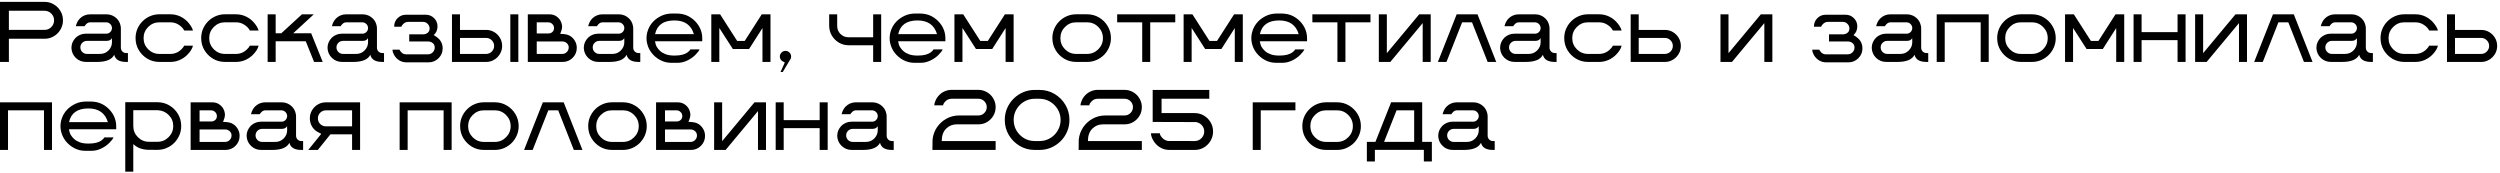 <?xml version="1.0" encoding="UTF-8"?> <svg xmlns="http://www.w3.org/2000/svg" width="767" height="53" viewBox="0 0 767 53" fill="none"><path d="M2.727 19H0V0.574H13.66C14.705 0.574 15.652 0.829 16.502 1.339C17.36 1.849 18.043 2.532 18.553 3.39C19.063 4.248 19.318 5.196 19.318 6.232C19.318 7.014 19.169 7.748 18.872 8.437C18.583 9.116 18.179 9.715 17.661 10.233C17.143 10.751 16.54 11.159 15.852 11.457C15.172 11.745 14.441 11.89 13.66 11.89H2.727V19ZM13.66 9.163C14.475 9.163 15.168 8.878 15.737 8.309C16.306 7.731 16.591 7.039 16.591 6.232C16.591 5.425 16.306 4.737 15.737 4.168C15.168 3.59 14.475 3.301 13.66 3.301H2.727V9.163H13.66ZM39.247 19H38.686C36.613 19 35.399 18.269 35.042 16.808C34.32 18.261 32.587 18.991 29.843 19H26.364C25.175 19 24.151 18.596 23.293 17.79C22.435 16.974 21.977 15.963 21.917 14.757V14.655C21.917 13.517 22.342 12.497 23.191 11.597C23.59 11.206 24.053 10.9 24.58 10.679C25.107 10.45 25.668 10.335 26.262 10.335H32.608C33.084 10.335 33.487 10.174 33.819 9.851C34.15 9.52 34.328 9.12 34.354 8.653C34.354 8.143 34.175 7.714 33.819 7.366C33.462 7.018 33.037 6.844 32.544 6.844H27.728C27.243 6.844 26.827 7.018 26.479 7.366C26.139 7.706 25.969 7.931 25.969 8.041H23.255C23.51 7.039 23.93 6.249 24.517 5.671C24.907 5.272 25.366 4.962 25.893 4.741C26.428 4.512 26.993 4.397 27.587 4.397H32.748C33.343 4.397 33.899 4.512 34.417 4.741C34.944 4.962 35.407 5.272 35.806 5.671C36.392 6.249 36.779 6.954 36.966 7.787C37.042 8.084 37.081 8.398 37.081 8.73V14.642C37.081 15.092 37.238 15.479 37.552 15.802C37.866 16.116 38.249 16.273 38.699 16.273H39.247V19ZM30.722 16.541C31.724 16.541 32.578 16.188 33.283 15.483C33.997 14.77 34.354 13.912 34.354 12.909L34.328 11.699C34.031 12.251 33.504 12.531 32.748 12.54H26.657C26.114 12.54 25.642 12.735 25.243 13.126C24.852 13.508 24.657 13.979 24.657 14.54C24.657 15.092 24.852 15.564 25.243 15.955C25.642 16.345 26.114 16.541 26.657 16.541H30.722ZM52.244 19H48.893C47.551 19 46.327 18.673 45.223 18.019C44.119 17.356 43.235 16.473 42.573 15.368C41.919 14.264 41.591 13.041 41.591 11.699C41.591 10.688 41.778 9.74 42.152 8.857C42.534 7.974 43.061 7.196 43.732 6.525C44.395 5.863 45.168 5.34 46.051 4.958C46.935 4.576 47.882 4.384 48.893 4.384H52.244C53.408 4.384 54.478 4.631 55.455 5.123C56.441 5.616 57.273 6.287 57.953 7.137C58.632 7.986 59.049 8.73 59.202 9.367H56.513C56.215 8.73 55.676 8.152 54.895 7.634C54.113 7.107 53.23 6.844 52.244 6.844H48.893C47.559 6.844 46.416 7.319 45.465 8.271C44.522 9.214 44.051 10.356 44.051 11.699C44.051 13.032 44.522 14.175 45.465 15.126C46.416 16.069 47.559 16.541 48.893 16.541H52.244C53.586 16.541 54.729 16.065 55.672 15.114C56.088 14.706 56.368 14.341 56.513 14.018H59.202C58.981 14.944 58.386 15.891 57.417 16.859C56.746 17.522 55.969 18.044 55.086 18.427C54.202 18.809 53.255 19 52.244 19ZM72.377 19H69.026C67.684 19 66.46 18.673 65.356 18.019C64.252 17.356 63.368 16.473 62.706 15.368C62.051 14.264 61.724 13.041 61.724 11.699C61.724 10.688 61.911 9.74 62.285 8.857C62.667 7.974 63.194 7.196 63.865 6.525C64.528 5.863 65.301 5.34 66.184 4.958C67.068 4.576 68.015 4.384 69.026 4.384H72.377C73.541 4.384 74.611 4.631 75.588 5.123C76.574 5.616 77.406 6.287 78.086 7.137C78.765 7.986 79.182 8.73 79.335 9.367H76.646C76.349 8.73 75.809 8.152 75.028 7.634C74.246 7.107 73.363 6.844 72.377 6.844H69.026C67.692 6.844 66.55 7.319 65.598 8.271C64.655 9.214 64.184 10.356 64.184 11.699C64.184 13.032 64.655 14.175 65.598 15.126C66.55 16.069 67.692 16.541 69.026 16.541H72.377C73.719 16.541 74.862 16.065 75.805 15.114C76.221 14.706 76.501 14.341 76.646 14.018H79.335C79.114 14.944 78.519 15.891 77.551 16.859C76.879 17.522 76.102 18.044 75.219 18.427C74.335 18.809 73.388 19 72.377 19ZM99.009 19H96.359L93.81 12.667H84.572V19H82.112V4.397H84.572V10.208H86.305L92.638 4.397H96.269L89.949 10.208H95.466L99.009 19ZM117.817 19H117.256C115.183 19 113.969 18.269 113.612 16.808C112.89 18.261 111.157 18.991 108.413 19H104.934C103.745 19 102.721 18.596 101.863 17.79C101.005 16.974 100.547 15.963 100.487 14.757V14.655C100.487 13.517 100.912 12.497 101.761 11.597C102.161 11.206 102.624 10.9 103.15 10.679C103.677 10.45 104.238 10.335 104.832 10.335H111.178C111.654 10.335 112.057 10.174 112.389 9.851C112.72 9.52 112.898 9.12 112.924 8.653C112.924 8.143 112.745 7.714 112.389 7.366C112.032 7.018 111.607 6.844 111.114 6.844H106.298C105.813 6.844 105.397 7.018 105.049 7.366C104.709 7.706 104.539 7.931 104.539 8.041H101.825C102.08 7.039 102.5 6.249 103.087 5.671C103.477 5.272 103.936 4.962 104.463 4.741C104.998 4.512 105.563 4.397 106.157 4.397H111.318C111.913 4.397 112.469 4.512 112.987 4.741C113.514 4.962 113.977 5.272 114.376 5.671C114.962 6.249 115.349 6.954 115.536 7.787C115.612 8.084 115.651 8.398 115.651 8.73V14.642C115.651 15.092 115.808 15.479 116.122 15.802C116.436 16.116 116.819 16.273 117.269 16.273H117.817V19ZM109.292 16.541C110.295 16.541 111.148 16.188 111.853 15.483C112.567 14.77 112.924 13.912 112.924 12.909L112.898 11.699C112.601 12.251 112.074 12.531 111.318 12.54H105.227C104.684 12.54 104.212 12.735 103.813 13.126C103.422 13.508 103.227 13.979 103.227 14.54C103.227 15.092 103.422 15.564 103.813 15.955C104.212 16.345 104.684 16.541 105.227 16.541H109.292ZM131.515 19.127H124.71C123.92 19.127 123.198 18.936 122.544 18.554C121.899 18.163 121.38 17.645 120.99 16.999C120.607 16.345 120.416 15.759 120.416 15.241H122.608C122.608 15.419 122.799 15.704 123.181 16.095C123.572 16.477 124.039 16.668 124.583 16.668H131.273C131.859 16.668 132.356 16.464 132.764 16.056C133.171 15.64 133.375 15.143 133.375 14.566C133.375 13.979 133.167 13.525 132.751 13.202C132.343 12.879 131.85 12.718 131.273 12.718H125.551V10.539H129.769C130.338 10.539 130.818 10.382 131.209 10.068C131.608 9.753 131.808 9.316 131.808 8.755C131.808 8.194 131.608 7.714 131.209 7.315C130.818 6.916 130.338 6.716 129.769 6.716H125.169C124.863 6.716 124.579 6.784 124.315 6.92C124.061 7.056 123.848 7.209 123.678 7.379C123.313 7.829 123.13 8.105 123.13 8.207H120.939V8.08C120.939 7.094 121.287 6.258 121.984 5.569C122.68 4.873 123.521 4.525 124.507 4.525H130.661C131.647 4.525 132.488 4.873 133.184 5.569C133.881 6.258 134.229 7.094 134.229 8.08C134.229 9.167 133.843 10.063 133.07 10.768C134.106 11.363 134.819 11.987 135.21 12.642C135.61 13.296 135.809 14.026 135.809 14.833C135.809 16.014 135.389 17.025 134.548 17.866C134.157 18.257 133.702 18.567 133.184 18.796C132.666 19.017 132.11 19.127 131.515 19.127ZM159.026 19H156.567V4.397H159.026V19ZM149.151 19H138.663V4.397H141.123V9.176H149.151C150.051 9.176 150.871 9.396 151.61 9.838C152.357 10.28 152.952 10.875 153.394 11.622C153.835 12.361 154.056 13.181 154.056 14.081C154.056 14.761 153.929 15.398 153.674 15.993C153.419 16.587 153.067 17.11 152.616 17.56C152.166 18.01 151.644 18.363 151.049 18.618C150.463 18.873 149.83 19 149.151 19ZM149.151 16.541C149.822 16.541 150.395 16.303 150.871 15.827C151.355 15.343 151.597 14.761 151.597 14.081C151.597 13.41 151.355 12.837 150.871 12.361C150.395 11.877 149.822 11.635 149.151 11.635H141.123V16.541H149.151ZM172.66 19H161.931V4.397H168.608C169.585 4.397 170.426 4.711 171.131 5.34C171.845 5.969 172.274 6.767 172.418 7.736C172.444 7.897 172.456 8.063 172.456 8.233C172.456 8.734 172.265 9.456 171.883 10.399C173.208 10.399 174.194 10.594 174.839 10.985C175.485 11.367 175.999 11.886 176.381 12.54C176.763 13.185 176.955 13.907 176.955 14.706C176.955 15.887 176.534 16.898 175.693 17.738C175.302 18.129 174.848 18.439 174.33 18.669C173.811 18.89 173.255 19 172.66 19ZM168.213 10.271C168.706 10.271 169.122 10.123 169.462 9.825C169.81 9.52 169.984 9.12 169.984 8.628C169.984 8.135 169.81 7.719 169.462 7.379C169.122 7.031 168.706 6.856 168.213 6.856H164.671V10.271H168.213ZM172.507 16.541C173.051 16.541 173.514 16.35 173.896 15.967C174.287 15.576 174.483 15.109 174.483 14.566C174.483 14.022 174.287 13.58 173.896 13.24C173.514 12.892 173.051 12.718 172.507 12.718H164.671V16.541H172.507ZM196.438 19H195.877C193.804 19 192.59 18.269 192.233 16.808C191.511 18.261 189.778 18.991 187.034 19H183.555C182.366 19 181.342 18.596 180.484 17.79C179.626 16.974 179.168 15.963 179.108 14.757V14.655C179.108 13.517 179.533 12.497 180.382 11.597C180.782 11.206 181.245 10.9 181.771 10.679C182.298 10.45 182.859 10.335 183.453 10.335H189.799C190.275 10.335 190.678 10.174 191.01 9.851C191.341 9.52 191.519 9.12 191.545 8.653C191.545 8.143 191.366 7.714 191.01 7.366C190.653 7.018 190.228 6.844 189.735 6.844H184.919C184.434 6.844 184.018 7.018 183.67 7.366C183.33 7.706 183.16 7.931 183.16 8.041H180.446C180.701 7.039 181.121 6.249 181.708 5.671C182.098 5.272 182.557 4.962 183.084 4.741C183.619 4.512 184.184 4.397 184.778 4.397H189.939C190.534 4.397 191.09 4.512 191.608 4.741C192.135 4.962 192.598 5.272 192.997 5.671C193.583 6.249 193.97 6.954 194.157 7.787C194.233 8.084 194.272 8.398 194.272 8.73V14.642C194.272 15.092 194.429 15.479 194.743 15.802C195.057 16.116 195.44 16.273 195.89 16.273H196.438V19ZM187.913 16.541C188.915 16.541 189.769 16.188 190.474 15.483C191.188 14.77 191.545 13.912 191.545 12.909L191.519 11.699C191.222 12.251 190.695 12.531 189.939 12.54H183.848C183.305 12.54 182.833 12.735 182.434 13.126C182.043 13.508 181.848 13.979 181.848 14.54C181.848 15.092 182.043 15.564 182.434 15.955C182.833 16.345 183.305 16.541 183.848 16.541H187.913ZM207.881 19.268H205.918C204.737 19.268 203.62 18.991 202.567 18.439C201.514 17.879 200.626 17.135 199.904 16.209C199.19 15.275 198.719 14.243 198.489 13.113C198.396 12.654 198.349 12.183 198.349 11.699C198.349 11.138 198.413 10.59 198.54 10.055C198.872 8.679 199.521 7.506 200.49 6.538C201.169 5.858 201.993 5.289 202.962 4.83C203.93 4.372 205.086 4.142 206.428 4.142H207.371C208.866 4.142 210.127 4.41 211.155 4.945C212.183 5.48 213.058 6.194 213.78 7.086C214.502 7.969 214.995 8.959 215.258 10.055C215.386 10.59 215.45 11.138 215.45 11.699V12.667H200.949C201.068 13.398 201.259 13.984 201.522 14.425C201.785 14.859 202.134 15.275 202.567 15.674C203 16.065 203.569 16.392 204.274 16.655C204.988 16.919 205.871 17.05 206.925 17.05C207.893 17.05 208.713 16.961 209.384 16.783C210.064 16.596 210.616 16.333 211.041 15.993C211.474 15.653 211.729 15.377 211.805 15.165H214.621C214.443 15.598 214.01 16.163 213.322 16.859C212.633 17.547 211.805 18.121 210.837 18.579C209.868 19.038 208.883 19.268 207.881 19.268ZM212.888 10.475C212.056 7.672 210.059 6.27 206.899 6.27C203.561 6.27 201.586 7.672 200.974 10.475H212.888ZM236.385 19H233.926V8.602L229.823 15.024H224.828L220.687 8.577V19H218.227V4.397H220.929L226.166 12.565H228.472L233.709 4.397H236.385V19ZM240.144 22.096H239.469L240.782 19.166C240.178 18.902 239.771 18.626 239.558 18.337C239.354 18.049 239.252 17.717 239.252 17.343C239.252 16.868 239.422 16.46 239.762 16.12C240.102 15.78 240.51 15.611 240.985 15.611C241.461 15.611 241.869 15.78 242.209 16.12C242.549 16.46 242.718 16.868 242.718 17.343C242.718 17.768 242.578 18.146 242.298 18.478L240.144 22.096ZM270.344 19H267.885V13.89H260.418C259.305 13.89 258.294 13.623 257.385 13.088C256.476 12.544 255.75 11.818 255.206 10.909C254.662 9.991 254.391 8.976 254.391 7.863V4.397H256.85V7.991C256.85 8.942 257.185 9.753 257.856 10.424C258.536 11.095 259.352 11.431 260.303 11.431H267.885V4.397H270.344V19ZM282.475 19.268H280.513C279.332 19.268 278.215 18.991 277.161 18.439C276.108 17.879 275.22 17.135 274.498 16.209C273.785 15.275 273.313 14.243 273.084 13.113C272.99 12.654 272.944 12.183 272.944 11.699C272.944 11.138 273.007 10.59 273.135 10.055C273.466 8.679 274.116 7.506 275.084 6.538C275.764 5.858 276.588 5.289 277.556 4.83C278.525 4.372 279.68 4.142 281.022 4.142H281.965C283.46 4.142 284.722 4.41 285.75 4.945C286.778 5.48 287.653 6.194 288.375 7.086C289.097 7.969 289.589 8.959 289.853 10.055C289.98 10.59 290.044 11.138 290.044 11.699V12.667H275.543C275.662 13.398 275.853 13.984 276.116 14.425C276.38 14.859 276.728 15.275 277.161 15.674C277.595 16.065 278.164 16.392 278.869 16.655C279.582 16.919 280.466 17.05 281.519 17.05C282.488 17.05 283.307 16.961 283.978 16.783C284.658 16.596 285.21 16.333 285.635 15.993C286.068 15.653 286.323 15.377 286.4 15.165H289.216C289.037 15.598 288.604 16.163 287.916 16.859C287.228 17.547 286.4 18.121 285.431 18.579C284.463 19.038 283.477 19.268 282.475 19.268ZM287.483 10.475C286.65 7.672 284.654 6.27 281.494 6.27C278.155 6.27 276.18 7.672 275.568 10.475H287.483ZM310.98 19H308.52V8.602L304.417 15.024H299.422L295.281 8.577V19H292.822V4.397H295.523L300.76 12.565H303.067L308.304 4.397H310.98V19ZM333.521 19H330.17C328.828 19 327.604 18.673 326.5 18.019C325.396 17.356 324.512 16.473 323.85 15.368C323.196 14.264 322.869 13.041 322.869 11.699C322.869 10.688 323.055 9.74 323.429 8.857C323.811 7.974 324.338 7.196 325.009 6.525C325.672 5.863 326.445 5.34 327.328 4.958C328.212 4.576 329.159 4.384 330.17 4.384H333.521C334.872 4.384 336.099 4.716 337.204 5.378C338.308 6.032 339.187 6.912 339.841 8.016C340.504 9.12 340.835 10.348 340.835 11.699C340.835 12.701 340.644 13.644 340.262 14.527C339.88 15.411 339.357 16.188 338.695 16.859C338.024 17.522 337.246 18.044 336.363 18.427C335.479 18.809 334.532 19 333.521 19ZM333.521 16.541C334.863 16.541 336.006 16.069 336.949 15.126C337.9 14.175 338.376 13.032 338.376 11.699C338.376 10.356 337.9 9.214 336.949 8.271C336.006 7.319 334.863 6.844 333.521 6.844H330.17C328.836 6.844 327.694 7.319 326.742 8.271C325.799 9.214 325.328 10.356 325.328 11.699C325.328 13.032 325.799 14.175 326.742 15.126C327.694 16.069 328.836 16.541 330.17 16.541H333.521ZM352.89 19H350.43V6.856H342.747V4.397H360.573V6.856H352.89V19ZM381.293 19H378.833V8.602L374.73 15.024H369.735L365.594 8.577V19H363.135V4.397H365.836L371.073 12.565H373.38L378.617 4.397H381.293V19ZM393.436 19.268H391.474C390.293 19.268 389.176 18.991 388.123 18.439C387.069 17.879 386.182 17.135 385.459 16.209C384.746 15.275 384.274 14.243 384.045 13.113C383.952 12.654 383.905 12.183 383.905 11.699C383.905 11.138 383.969 10.59 384.096 10.055C384.427 8.679 385.077 7.506 386.046 6.538C386.725 5.858 387.549 5.289 388.518 4.83C389.486 4.372 390.641 4.142 391.984 4.142H392.927C394.422 4.142 395.683 4.41 396.711 4.945C397.739 5.48 398.614 6.194 399.336 7.086C400.058 7.969 400.551 8.959 400.814 10.055C400.942 10.59 401.005 11.138 401.005 11.699V12.667H386.504C386.623 13.398 386.814 13.984 387.078 14.425C387.341 14.859 387.689 15.275 388.123 15.674C388.556 16.065 389.125 16.392 389.83 16.655C390.544 16.919 391.427 17.05 392.481 17.05C393.449 17.05 394.269 16.961 394.94 16.783C395.619 16.596 396.172 16.333 396.596 15.993C397.03 15.653 397.284 15.377 397.361 15.165H400.177C399.999 15.598 399.565 16.163 398.877 16.859C398.189 17.547 397.361 18.121 396.392 18.579C395.424 19.038 394.439 19.268 393.436 19.268ZM398.444 10.475C397.612 7.672 395.615 6.27 392.455 6.27C389.117 6.27 387.141 7.672 386.53 10.475H398.444ZM412.779 19H410.32V6.856H402.636V4.397H420.463V6.856H412.779V19ZM438.94 19H436.48V7.086L426.554 19H423.024V4.397H425.484V16.311L435.41 4.397H438.94V19ZM459.047 19H456.409L451.618 6.856H448.573L443.782 19H441.144L446.904 4.397H453.3L459.047 19ZM477.562 19H477.001C474.929 19 473.714 18.269 473.357 16.808C472.635 18.261 470.902 18.991 468.158 19H464.679C463.49 19 462.466 18.596 461.608 17.79C460.75 16.974 460.292 15.963 460.232 14.757V14.655C460.232 13.517 460.657 12.497 461.506 11.597C461.906 11.206 462.369 10.9 462.895 10.679C463.422 10.45 463.983 10.335 464.577 10.335H470.923C471.399 10.335 471.802 10.174 472.134 9.851C472.465 9.52 472.643 9.12 472.669 8.653C472.669 8.143 472.49 7.714 472.134 7.366C471.777 7.018 471.352 6.844 470.859 6.844H466.043C465.559 6.844 465.142 7.018 464.794 7.366C464.454 7.706 464.284 7.931 464.284 8.041H461.57C461.825 7.039 462.246 6.249 462.832 5.671C463.222 5.272 463.681 4.962 464.208 4.741C464.743 4.512 465.308 4.397 465.903 4.397H471.063C471.658 4.397 472.214 4.512 472.733 4.741C473.259 4.962 473.722 5.272 474.122 5.671C474.708 6.249 475.094 6.954 475.281 7.787C475.358 8.084 475.396 8.398 475.396 8.73V14.642C475.396 15.092 475.553 15.479 475.867 15.802C476.182 16.116 476.564 16.273 477.014 16.273H477.562V19ZM469.037 16.541C470.04 16.541 470.893 16.188 471.599 15.483C472.312 14.77 472.669 13.912 472.669 12.909L472.643 11.699C472.346 12.251 471.819 12.531 471.063 12.54H464.972C464.429 12.54 463.957 12.735 463.558 13.126C463.167 13.508 462.972 13.979 462.972 14.54C462.972 15.092 463.167 15.564 463.558 15.955C463.957 16.345 464.429 16.541 464.972 16.541H469.037ZM490.559 19H487.208C485.866 19 484.643 18.673 483.538 18.019C482.434 17.356 481.55 16.473 480.888 15.368C480.234 14.264 479.907 13.041 479.907 11.699C479.907 10.688 480.093 9.74 480.467 8.857C480.85 7.974 481.376 7.196 482.047 6.525C482.71 5.863 483.483 5.34 484.366 4.958C485.25 4.576 486.197 4.384 487.208 4.384H490.559C491.723 4.384 492.793 4.631 493.77 5.123C494.756 5.616 495.588 6.287 496.268 7.137C496.948 7.986 497.364 8.73 497.517 9.367H494.828C494.531 8.73 493.991 8.152 493.21 7.634C492.428 7.107 491.545 6.844 490.559 6.844H487.208C485.874 6.844 484.732 7.319 483.78 8.271C482.837 9.214 482.366 10.356 482.366 11.699C482.366 13.032 482.837 14.175 483.78 15.126C484.732 16.069 485.874 16.541 487.208 16.541H490.559C491.901 16.541 493.044 16.065 493.987 15.114C494.403 14.706 494.684 14.341 494.828 14.018H497.517C497.296 14.944 496.701 15.891 495.733 16.859C495.062 17.522 494.284 18.044 493.401 18.427C492.517 18.809 491.57 19 490.559 19ZM510.782 19H500.295V4.397H502.754V9.176H510.782C511.682 9.176 512.502 9.396 513.241 9.838C513.988 10.28 514.583 10.875 515.025 11.622C515.467 12.361 515.687 13.181 515.687 14.081C515.687 14.761 515.56 15.398 515.305 15.993C515.05 16.587 514.698 17.11 514.248 17.56C513.797 18.01 513.275 18.363 512.68 18.618C512.094 18.873 511.461 19 510.782 19ZM510.782 16.541C511.453 16.541 512.026 16.303 512.502 15.827C512.986 15.343 513.228 14.761 513.228 14.081C513.228 13.41 512.986 12.837 512.502 12.361C512.026 11.877 511.453 11.635 510.782 11.635H502.754V16.541H510.782ZM543.759 19H541.3V7.086L531.373 19H527.844V4.397H530.303V16.311L540.229 4.397H543.759V19ZM567.103 19.127H560.299C559.509 19.127 558.787 18.936 558.133 18.554C557.487 18.163 556.969 17.645 556.578 16.999C556.196 16.345 556.005 15.759 556.005 15.241H558.196C558.196 15.419 558.387 15.704 558.77 16.095C559.16 16.477 559.628 16.668 560.171 16.668H566.861C567.447 16.668 567.944 16.464 568.352 16.056C568.76 15.64 568.964 15.143 568.964 14.566C568.964 13.979 568.756 13.525 568.339 13.202C567.932 12.879 567.439 12.718 566.861 12.718H561.14V10.539H565.358C565.927 10.539 566.407 10.382 566.797 10.068C567.197 9.753 567.396 9.316 567.396 8.755C567.396 8.194 567.197 7.714 566.797 7.315C566.407 6.916 565.927 6.716 565.358 6.716H560.758C560.452 6.716 560.167 6.784 559.904 6.92C559.649 7.056 559.437 7.209 559.267 7.379C558.901 7.829 558.719 8.105 558.719 8.207H556.527V8.08C556.527 7.094 556.875 6.258 557.572 5.569C558.268 4.873 559.109 4.525 560.095 4.525H566.25C567.235 4.525 568.076 4.873 568.773 5.569C569.469 6.258 569.817 7.094 569.817 8.08C569.817 9.167 569.431 10.063 568.658 10.768C569.694 11.363 570.408 11.987 570.799 12.642C571.198 13.296 571.397 14.026 571.397 14.833C571.397 16.014 570.977 17.025 570.136 17.866C569.745 18.257 569.291 18.567 568.773 18.796C568.254 19.017 567.698 19.127 567.103 19.127ZM591.582 19H591.021C588.948 19 587.733 18.269 587.377 16.808C586.654 18.261 584.921 18.991 582.178 19H578.699C577.51 19 576.486 18.596 575.628 17.79C574.77 16.974 574.311 15.963 574.252 14.757V14.655C574.252 13.517 574.677 12.497 575.526 11.597C575.925 11.206 576.388 10.9 576.915 10.679C577.442 10.45 578.002 10.335 578.597 10.335H584.943C585.418 10.335 585.822 10.174 586.153 9.851C586.485 9.52 586.663 9.12 586.688 8.653C586.688 8.143 586.51 7.714 586.153 7.366C585.796 7.018 585.372 6.844 584.879 6.844H580.062C579.578 6.844 579.162 7.018 578.814 7.366C578.474 7.706 578.304 7.931 578.304 8.041H575.59C575.845 7.039 576.265 6.249 576.851 5.671C577.242 5.272 577.701 4.962 578.227 4.741C578.763 4.512 579.328 4.397 579.922 4.397H585.083C585.678 4.397 586.234 4.512 586.752 4.741C587.279 4.962 587.742 5.272 588.141 5.671C588.727 6.249 589.114 6.954 589.301 7.787C589.377 8.084 589.415 8.398 589.415 8.73V14.642C589.415 15.092 589.572 15.479 589.887 15.802C590.201 16.116 590.583 16.273 591.034 16.273H591.582V19ZM583.057 16.541C584.059 16.541 584.913 16.188 585.618 15.483C586.332 14.77 586.688 13.912 586.688 12.909L586.663 11.699C586.366 12.251 585.839 12.531 585.083 12.54H578.992C578.448 12.54 577.977 12.735 577.578 13.126C577.187 13.508 576.991 13.979 576.991 14.54C576.991 15.092 577.187 15.564 577.578 15.955C577.977 16.345 578.448 16.541 578.992 16.541H583.057ZM610.135 19H607.675V6.856H596.64V19H594.181V4.397H610.135V19ZM623.387 19H620.035C618.693 19 617.47 18.673 616.366 18.019C615.261 17.356 614.378 16.473 613.715 15.368C613.061 14.264 612.734 13.041 612.734 11.699C612.734 10.688 612.921 9.74 613.295 8.857C613.677 7.974 614.204 7.196 614.875 6.525C615.537 5.863 616.31 5.34 617.194 4.958C618.077 4.576 619.025 4.384 620.035 4.384H623.387C624.737 4.384 625.965 4.716 627.069 5.378C628.174 6.032 629.053 6.912 629.707 8.016C630.37 9.12 630.701 10.348 630.701 11.699C630.701 12.701 630.51 13.644 630.128 14.527C629.745 15.411 629.223 16.188 628.56 16.859C627.889 17.522 627.112 18.044 626.228 18.427C625.345 18.809 624.398 19 623.387 19ZM623.387 16.541C624.729 16.541 625.872 16.069 626.814 15.126C627.766 14.175 628.242 13.032 628.242 11.699C628.242 10.356 627.766 9.214 626.814 8.271C625.872 7.319 624.729 6.844 623.387 6.844H620.035C618.702 6.844 617.559 7.319 616.608 8.271C615.665 9.214 615.193 10.356 615.193 11.699C615.193 13.032 615.665 14.175 616.608 15.126C617.559 16.069 618.702 16.541 620.035 16.541H623.387ZM651.713 19H649.254V8.602L645.151 15.024H640.156L636.014 8.577V19H633.555V4.397H636.257L641.494 12.565H643.8L649.037 4.397H651.713V19ZM670.534 19H668.075V12.31H657.04V19H654.58V4.397H657.04V9.851H668.075V4.397H670.534V19ZM689.38 19H686.921V7.086L676.994 19H673.465V4.397H675.924V16.311L685.85 4.397H689.38V19ZM709.488 19H706.85L702.059 6.856H699.013L694.222 19H691.584L697.344 4.397H703.741L709.488 19ZM728.002 19H727.442C725.369 19 724.154 18.269 723.797 16.808C723.075 18.261 721.342 18.991 718.598 19H715.12C713.93 19 712.907 18.596 712.049 17.79C711.191 16.974 710.732 15.963 710.673 14.757V14.655C710.673 13.517 711.097 12.497 711.947 11.597C712.346 11.206 712.809 10.9 713.336 10.679C713.862 10.45 714.423 10.335 715.018 10.335H721.364C721.839 10.335 722.243 10.174 722.574 9.851C722.905 9.52 723.084 9.12 723.109 8.653C723.109 8.143 722.931 7.714 722.574 7.366C722.217 7.018 721.793 6.844 721.3 6.844H716.483C715.999 6.844 715.583 7.018 715.234 7.366C714.895 7.706 714.725 7.931 714.725 8.041H712.011C712.265 7.039 712.686 6.249 713.272 5.671C713.663 5.272 714.122 4.962 714.648 4.741C715.183 4.512 715.748 4.397 716.343 4.397H721.504C722.098 4.397 722.655 4.512 723.173 4.741C723.7 4.962 724.163 5.272 724.562 5.671C725.148 6.249 725.535 6.954 725.721 7.787C725.798 8.084 725.836 8.398 725.836 8.73V14.642C725.836 15.092 725.993 15.479 726.308 15.802C726.622 16.116 727.004 16.273 727.454 16.273H728.002V19ZM719.478 16.541C720.48 16.541 721.334 16.188 722.039 15.483C722.752 14.77 723.109 13.912 723.109 12.909L723.084 11.699C722.786 12.251 722.26 12.531 721.504 12.54H715.413C714.869 12.54 714.398 12.735 713.998 13.126C713.608 13.508 713.412 13.979 713.412 14.54C713.412 15.092 713.608 15.564 713.998 15.955C714.398 16.345 714.869 16.541 715.413 16.541H719.478ZM741 19H737.648C736.306 19 735.083 18.673 733.979 18.019C732.874 17.356 731.991 16.473 731.328 15.368C730.674 14.264 730.347 13.041 730.347 11.699C730.347 10.688 730.534 9.74 730.908 8.857C731.29 7.974 731.817 7.196 732.488 6.525C733.15 5.863 733.923 5.34 734.807 4.958C735.69 4.576 736.637 4.384 737.648 4.384H741C742.163 4.384 743.234 4.631 744.211 5.123C745.196 5.616 746.029 6.287 746.708 7.137C747.388 7.986 747.804 8.73 747.957 9.367H745.268C744.971 8.73 744.432 8.152 743.65 7.634C742.869 7.107 741.985 6.844 741 6.844H737.648C736.315 6.844 735.172 7.319 734.221 8.271C733.278 9.214 732.806 10.356 732.806 11.699C732.806 13.032 733.278 14.175 734.221 15.126C735.172 16.069 736.315 16.541 737.648 16.541H741C742.342 16.541 743.484 16.065 744.427 15.114C744.844 14.706 745.124 14.341 745.268 14.018H747.957C747.736 14.944 747.142 15.891 746.173 16.859C745.502 17.522 744.725 18.044 743.841 18.427C742.958 18.809 742.011 19 741 19ZM761.222 19H750.735V4.397H753.194V9.176H761.222C762.122 9.176 762.942 9.396 763.681 9.838C764.429 10.28 765.023 10.875 765.465 11.622C765.907 12.361 766.128 13.181 766.128 14.081C766.128 14.761 766 15.398 765.745 15.993C765.491 16.587 765.138 17.11 764.688 17.56C764.238 18.01 763.715 18.363 763.121 18.618C762.534 18.873 761.902 19 761.222 19ZM761.222 16.541C761.893 16.541 762.466 16.303 762.942 15.827C763.426 15.343 763.668 14.761 763.668 14.081C763.668 13.41 763.426 12.837 762.942 12.361C762.466 11.877 761.893 11.635 761.222 11.635H753.194V16.541H761.222ZM15.954 46H13.494V33.856H2.459V46H0V31.397H15.954V46ZM28.084 46.268H26.122C24.941 46.268 23.824 45.992 22.771 45.439C21.717 44.879 20.83 44.135 20.108 43.209C19.394 42.275 18.923 41.243 18.693 40.113C18.6 39.654 18.553 39.183 18.553 38.699C18.553 38.138 18.617 37.59 18.744 37.055C19.076 35.679 19.725 34.506 20.694 33.538C21.373 32.858 22.197 32.289 23.166 31.83C24.134 31.372 25.29 31.142 26.632 31.142H27.575C29.07 31.142 30.331 31.41 31.359 31.945C32.387 32.48 33.262 33.194 33.984 34.086C34.706 34.969 35.199 35.959 35.462 37.055C35.59 37.59 35.653 38.138 35.653 38.699V39.667H21.152C21.271 40.398 21.463 40.984 21.726 41.425C21.989 41.859 22.337 42.275 22.771 42.674C23.204 43.065 23.773 43.392 24.478 43.655C25.192 43.919 26.075 44.05 27.129 44.05C28.097 44.05 28.917 43.961 29.588 43.783C30.268 43.596 30.82 43.333 31.244 42.993C31.678 42.653 31.933 42.377 32.009 42.164H34.825C34.647 42.598 34.214 43.163 33.525 43.859C32.837 44.547 32.009 45.121 31.041 45.58C30.072 46.038 29.087 46.268 28.084 46.268ZM33.092 37.475C32.26 34.672 30.263 33.27 27.103 33.27C23.765 33.27 21.79 34.672 21.178 37.475H33.092ZM40.891 52.677H38.431V31.359H48.294C49.645 31.359 50.872 31.69 51.977 32.353C53.081 33.007 53.96 33.886 54.614 34.99C55.268 36.095 55.595 37.318 55.595 38.66C55.595 39.671 55.404 40.618 55.022 41.502C54.648 42.385 54.126 43.163 53.455 43.834C52.792 44.496 52.019 45.019 51.136 45.401C50.252 45.783 49.305 45.974 48.294 45.974L45.733 45.962C43.745 45.962 42.131 45.376 40.891 44.203V52.677ZM48.294 43.502C49.636 43.502 50.779 43.031 51.722 42.088C52.673 41.137 53.149 39.994 53.149 38.66C53.149 37.344 52.694 36.227 51.785 35.309C50.885 34.383 49.764 33.886 48.421 33.818H40.891V38.66C40.891 39.994 41.362 41.137 42.305 42.088C43.256 43.031 44.399 43.502 45.733 43.502H48.294ZM69.217 46H58.488V31.397H65.165C66.142 31.397 66.983 31.712 67.688 32.34C68.401 32.969 68.831 33.767 68.975 34.736C69 34.897 69.013 35.063 69.013 35.233C69.013 35.734 68.822 36.456 68.44 37.399C69.765 37.399 70.75 37.594 71.396 37.985C72.042 38.367 72.556 38.886 72.938 39.54C73.32 40.185 73.511 40.907 73.511 41.706C73.511 42.887 73.091 43.898 72.25 44.739C71.859 45.129 71.404 45.439 70.886 45.669C70.368 45.89 69.812 46 69.217 46ZM64.77 37.271C65.263 37.271 65.679 37.123 66.019 36.825C66.367 36.52 66.541 36.12 66.541 35.628C66.541 35.135 66.367 34.719 66.019 34.379C65.679 34.031 65.263 33.856 64.77 33.856H61.227V37.271H64.77ZM69.064 43.541C69.608 43.541 70.071 43.35 70.453 42.967C70.844 42.577 71.039 42.109 71.039 41.566C71.039 41.022 70.844 40.58 70.453 40.24C70.071 39.892 69.608 39.718 69.064 39.718H61.227V43.541H69.064ZM92.995 46H92.434C90.361 46 89.146 45.269 88.79 43.808C88.067 45.261 86.334 45.992 83.591 46H80.112C78.923 46 77.899 45.596 77.041 44.789C76.183 43.974 75.724 42.963 75.665 41.757V41.655C75.665 40.517 76.09 39.497 76.939 38.597C77.338 38.206 77.801 37.9 78.328 37.679C78.855 37.45 79.415 37.335 80.01 37.335H86.356C86.831 37.335 87.235 37.174 87.566 36.851C87.897 36.52 88.076 36.12 88.101 35.653C88.101 35.143 87.923 34.714 87.566 34.366C87.209 34.018 86.785 33.844 86.292 33.844H81.475C80.991 33.844 80.575 34.018 80.227 34.366C79.887 34.706 79.717 34.931 79.717 35.041H77.003C77.257 34.039 77.678 33.249 78.264 32.671C78.655 32.272 79.114 31.962 79.64 31.741C80.176 31.512 80.74 31.397 81.335 31.397H86.496C87.091 31.397 87.647 31.512 88.165 31.741C88.692 31.962 89.155 32.272 89.554 32.671C90.14 33.249 90.527 33.954 90.714 34.787C90.79 35.084 90.828 35.398 90.828 35.73V41.642C90.828 42.092 90.985 42.479 91.3 42.802C91.614 43.116 91.996 43.273 92.447 43.273H92.995V46ZM84.47 43.541C85.472 43.541 86.326 43.188 87.031 42.483C87.745 41.77 88.101 40.911 88.101 39.909L88.076 38.699C87.779 39.251 87.252 39.531 86.496 39.54H80.405C79.861 39.54 79.39 39.735 78.99 40.126C78.6 40.508 78.404 40.98 78.404 41.54C78.404 42.092 78.6 42.564 78.99 42.955C79.39 43.345 79.861 43.541 80.405 43.541H84.47ZM110.477 46H108.018V41.222H101.366L97.505 46H94.575L98.563 41.069C97.603 40.627 96.915 40.198 96.499 39.782C96.048 39.34 95.696 38.822 95.441 38.227C95.186 37.624 95.059 36.987 95.059 36.316C95.059 35.407 95.28 34.583 95.721 33.844C96.163 33.096 96.758 32.502 97.505 32.06C98.253 31.618 99.077 31.397 99.977 31.397H110.477V46ZM108.018 38.762V33.856H99.99C99.311 33.856 98.729 34.094 98.244 34.57C97.769 35.046 97.531 35.623 97.531 36.303C97.531 36.983 97.769 37.565 98.244 38.049C98.729 38.524 99.311 38.762 99.99 38.762H108.018ZM138.562 46H136.102V33.856H125.067V46H122.608V31.397H138.562V46ZM151.814 46H148.462C147.12 46 145.897 45.673 144.793 45.019C143.688 44.356 142.805 43.473 142.142 42.368C141.488 41.264 141.161 40.041 141.161 38.699C141.161 37.688 141.348 36.74 141.722 35.857C142.104 34.974 142.631 34.196 143.302 33.525C143.964 32.862 144.737 32.34 145.621 31.958C146.504 31.576 147.452 31.384 148.462 31.384H151.814C153.164 31.384 154.392 31.716 155.496 32.378C156.601 33.032 157.48 33.912 158.134 35.016C158.797 36.12 159.128 37.348 159.128 38.699C159.128 39.701 158.937 40.644 158.554 41.527C158.172 42.411 157.65 43.188 156.987 43.859C156.316 44.522 155.539 45.044 154.655 45.427C153.772 45.809 152.825 46 151.814 46ZM151.814 43.541C153.156 43.541 154.298 43.069 155.241 42.126C156.193 41.175 156.669 40.032 156.669 38.699C156.669 37.356 156.193 36.214 155.241 35.271C154.298 34.319 153.156 33.844 151.814 33.844H148.462C147.129 33.844 145.986 34.319 145.035 35.271C144.092 36.214 143.62 37.356 143.62 38.699C143.62 40.032 144.092 41.175 145.035 42.126C145.986 43.069 147.129 43.541 148.462 43.541H151.814ZM178.688 46H176.05L171.259 33.856H168.213L163.422 46H160.784L166.544 31.397H172.941L178.688 46ZM191.111 46H187.76C186.418 46 185.195 45.673 184.09 45.019C182.986 44.356 182.103 43.473 181.44 42.368C180.786 41.264 180.459 40.041 180.459 38.699C180.459 37.688 180.646 36.74 181.019 35.857C181.402 34.974 181.928 34.196 182.599 33.525C183.262 32.862 184.035 32.34 184.919 31.958C185.802 31.576 186.749 31.384 187.76 31.384H191.111C192.462 31.384 193.69 31.716 194.794 32.378C195.898 33.032 196.778 33.912 197.432 35.016C198.094 36.12 198.426 37.348 198.426 38.699C198.426 39.701 198.234 40.644 197.852 41.527C197.47 42.411 196.947 43.188 196.285 43.859C195.614 44.522 194.836 45.044 193.953 45.427C193.07 45.809 192.122 46 191.111 46ZM191.111 43.541C192.454 43.541 193.596 43.069 194.539 42.126C195.491 41.175 195.966 40.032 195.966 38.699C195.966 37.356 195.491 36.214 194.539 35.271C193.596 34.319 192.454 33.844 191.111 33.844H187.76C186.426 33.844 185.284 34.319 184.332 35.271C183.39 36.214 182.918 37.356 182.918 38.699C182.918 40.032 183.39 41.175 184.332 42.126C185.284 43.069 186.426 43.541 187.76 43.541H191.111ZM212.009 46H201.28V31.397H207.957C208.934 31.397 209.775 31.712 210.48 32.34C211.194 32.969 211.623 33.767 211.767 34.736C211.792 34.897 211.805 35.063 211.805 35.233C211.805 35.734 211.614 36.456 211.232 37.399C212.557 37.399 213.542 37.594 214.188 37.985C214.834 38.367 215.348 38.886 215.73 39.54C216.112 40.185 216.303 40.907 216.303 41.706C216.303 42.887 215.883 43.898 215.042 44.739C214.651 45.129 214.197 45.439 213.678 45.669C213.16 45.89 212.604 46 212.009 46ZM207.562 37.271C208.055 37.271 208.471 37.123 208.811 36.825C209.159 36.52 209.333 36.12 209.333 35.628C209.333 35.135 209.159 34.719 208.811 34.379C208.471 34.031 208.055 33.856 207.562 33.856H204.02V37.271H207.562ZM211.856 43.541C212.4 43.541 212.863 43.35 213.245 42.967C213.636 42.577 213.831 42.109 213.831 41.566C213.831 41.022 213.636 40.58 213.245 40.24C212.863 39.892 212.4 39.718 211.856 39.718H204.02V43.541H211.856ZM235.009 46H232.55V34.086L222.624 46H219.094V31.397H221.553V43.311L231.48 31.397H235.009V46ZM253.932 46H251.472V39.31H240.438V46H237.978V31.397H240.438V36.851H251.472V31.397H253.932V46ZM274.192 46H273.632C271.559 46 270.344 45.269 269.987 43.808C269.265 45.261 267.532 45.992 264.788 46H261.31C260.12 46 259.097 45.596 258.239 44.789C257.381 43.974 256.922 42.963 256.863 41.757V41.655C256.863 40.517 257.287 39.497 258.137 38.597C258.536 38.206 258.999 37.9 259.526 37.679C260.052 37.45 260.613 37.335 261.208 37.335H267.553C268.029 37.335 268.433 37.174 268.764 36.851C269.095 36.52 269.274 36.12 269.299 35.653C269.299 35.143 269.121 34.714 268.764 34.366C268.407 34.018 267.982 33.844 267.49 33.844H262.673C262.189 33.844 261.773 34.018 261.424 34.366C261.085 34.706 260.915 34.931 260.915 35.041H258.201C258.455 34.039 258.876 33.249 259.462 32.671C259.853 32.272 260.312 31.962 260.838 31.741C261.373 31.512 261.938 31.397 262.533 31.397H267.694C268.288 31.397 268.845 31.512 269.363 31.741C269.89 31.962 270.353 32.272 270.752 32.671C271.338 33.249 271.725 33.954 271.911 34.787C271.988 35.084 272.026 35.398 272.026 35.73V41.642C272.026 42.092 272.183 42.479 272.498 42.802C272.812 43.116 273.194 43.273 273.644 43.273H274.192V46ZM265.668 43.541C266.67 43.541 267.524 43.188 268.229 42.483C268.942 41.77 269.299 40.911 269.299 39.909L269.274 38.699C268.976 39.251 268.45 39.531 267.694 39.54H261.603C261.059 39.54 260.588 39.735 260.188 40.126C259.798 40.508 259.602 40.98 259.602 41.54C259.602 42.092 259.798 42.564 260.188 42.955C260.588 43.345 261.059 43.541 261.603 43.541H265.668ZM305.462 46H286.068C286.068 44.131 286.081 43.061 286.106 42.789C286.268 41.396 286.722 40.147 287.47 39.043C288.226 37.938 289.194 37.059 290.375 36.405C291.556 35.751 292.856 35.424 294.274 35.424H300.174C300.879 35.424 301.482 35.173 301.984 34.672C302.485 34.171 302.735 33.568 302.735 32.862C302.735 32.157 302.485 31.554 301.984 31.053C301.482 30.552 300.879 30.301 300.174 30.301H291.917C291.203 30.301 290.596 30.552 290.095 31.053C289.602 31.554 289.356 31.975 289.356 32.315H286.629C286.629 31.949 286.765 31.448 287.037 30.811C287.317 30.174 287.699 29.613 288.184 29.129C288.668 28.645 289.228 28.267 289.866 27.995C290.503 27.715 291.186 27.574 291.917 27.574H300.174C300.905 27.574 301.589 27.715 302.226 27.995C302.863 28.267 303.424 28.645 303.908 29.129C304.392 29.613 304.77 30.174 305.042 30.811C305.322 31.448 305.462 32.132 305.462 32.862C305.462 33.839 305.224 34.727 304.749 35.526C304.273 36.324 303.636 36.961 302.837 37.437C302.039 37.913 301.151 38.151 300.174 38.151H293.497C292.231 38.151 291.153 38.597 290.261 39.489C289.369 40.381 288.923 41.642 288.923 43.273H305.462V46ZM318.906 46H317.466C315.775 46 314.233 45.588 312.84 44.764C311.447 43.931 310.334 42.819 309.502 41.425C308.678 40.032 308.266 38.486 308.266 36.787C308.266 35.513 308.503 34.319 308.979 33.207C309.463 32.094 310.126 31.117 310.967 30.276C311.808 29.435 312.785 28.776 313.898 28.301C315.011 27.825 316.2 27.587 317.466 27.587H318.906C320.596 27.587 322.138 27.999 323.531 28.823C324.924 29.647 326.033 30.756 326.857 32.149C327.689 33.542 328.106 35.088 328.106 36.787C328.106 38.061 327.868 39.255 327.392 40.368C326.916 41.481 326.258 42.458 325.417 43.299C324.567 44.14 323.586 44.802 322.473 45.286C321.361 45.762 320.171 46 318.906 46ZM318.906 43.273C319.798 43.273 320.634 43.108 321.416 42.776C322.206 42.436 322.898 41.969 323.493 41.374C324.079 40.78 324.542 40.092 324.882 39.31C325.222 38.52 325.391 37.679 325.391 36.787C325.391 35.598 325.098 34.515 324.512 33.538C323.926 32.553 323.14 31.767 322.155 31.18C321.178 30.594 320.095 30.301 318.906 30.301H317.466C316.574 30.301 315.733 30.471 314.943 30.811C314.161 31.151 313.477 31.614 312.891 32.2C312.296 32.795 311.829 33.487 311.489 34.277C311.158 35.059 310.993 35.895 310.993 36.787C310.993 37.985 311.281 39.077 311.859 40.062C312.445 41.039 313.227 41.821 314.204 42.407C315.189 42.984 316.276 43.273 317.466 43.273H318.906ZM350.316 46H330.922C330.922 44.131 330.934 43.061 330.96 42.789C331.121 41.396 331.576 40.147 332.323 39.043C333.079 37.938 334.048 37.059 335.229 36.405C336.409 35.751 337.709 35.424 339.128 35.424H345.028C345.733 35.424 346.336 35.173 346.837 34.672C347.338 34.171 347.589 33.568 347.589 32.862C347.589 32.157 347.338 31.554 346.837 31.053C346.336 30.552 345.733 30.301 345.028 30.301H336.771C336.057 30.301 335.45 30.552 334.948 31.053C334.456 31.554 334.209 31.975 334.209 32.315H331.482C331.482 31.949 331.618 31.448 331.89 30.811C332.17 30.174 332.553 29.613 333.037 29.129C333.521 28.645 334.082 28.267 334.719 27.995C335.356 27.715 336.04 27.574 336.771 27.574H345.028C345.758 27.574 346.442 27.715 347.079 27.995C347.716 28.267 348.277 28.645 348.761 29.129C349.245 29.613 349.623 30.174 349.895 30.811C350.176 31.448 350.316 32.132 350.316 32.862C350.316 33.839 350.078 34.727 349.602 35.526C349.126 36.324 348.489 36.961 347.691 37.437C346.892 37.913 346.005 38.151 345.028 38.151H338.351C337.085 38.151 336.006 38.597 335.114 39.489C334.222 40.381 333.776 41.642 333.776 43.273H350.316V46ZM366.524 46H358.764C357.728 46 356.78 45.745 355.922 45.236C355.073 44.726 354.393 44.046 353.884 43.197C353.374 42.339 353.119 41.57 353.119 40.89H355.846C355.846 41.332 356.131 41.842 356.7 42.419C357.15 42.861 357.698 43.137 358.344 43.248C358.488 43.265 361.215 43.273 366.524 43.273C367.331 43.273 368.019 42.989 368.588 42.419C369.166 41.842 369.455 41.149 369.455 40.342C369.455 39.612 369.217 38.979 368.741 38.444C368.266 37.9 367.667 37.569 366.945 37.45C366.817 37.433 362.383 37.42 353.642 37.412V27.587H371.01V30.301H356.368V34.697H366.524C367.561 34.697 368.508 34.952 369.366 35.462C370.224 35.972 370.903 36.656 371.405 37.514C371.914 38.363 372.169 39.306 372.169 40.342C372.169 41.124 372.02 41.859 371.723 42.547C371.434 43.226 371.031 43.825 370.513 44.343C370.003 44.862 369.404 45.269 368.716 45.567C368.036 45.856 367.306 46 366.524 46ZM386.797 46H384.338V31.397H397.437V33.856H386.797V46ZM410.205 46H406.854C405.512 46 404.289 45.673 403.184 45.019C402.08 44.356 401.196 43.473 400.534 42.368C399.88 41.264 399.553 40.041 399.553 38.699C399.553 37.688 399.74 36.74 400.113 35.857C400.496 34.974 401.022 34.196 401.693 33.525C402.356 32.862 403.129 32.34 404.012 31.958C404.896 31.576 405.843 31.384 406.854 31.384H410.205C411.556 31.384 412.784 31.716 413.888 32.378C414.992 33.032 415.871 33.912 416.526 35.016C417.188 36.12 417.519 37.348 417.519 38.699C417.519 39.701 417.328 40.644 416.946 41.527C416.564 42.411 416.041 43.188 415.379 43.859C414.708 44.522 413.93 45.044 413.047 45.427C412.163 45.809 411.216 46 410.205 46ZM410.205 43.541C411.548 43.541 412.69 43.069 413.633 42.126C414.584 41.175 415.06 40.032 415.06 38.699C415.06 37.356 414.584 36.214 413.633 35.271C412.69 34.319 411.548 33.844 410.205 33.844H406.854C405.52 33.844 404.378 34.319 403.426 35.271C402.483 36.214 402.012 37.356 402.012 38.699C402.012 40.032 402.483 41.175 403.426 42.126C404.378 43.069 405.52 43.541 406.854 43.541H410.205ZM439.296 49.542H436.837V45.987H421.814V49.542H419.354V43.528H421.979L426.796 31.384H436.327V43.528H439.296V49.542ZM433.868 43.528V33.844H428.465L424.63 43.528H433.868ZM458.576 46H458.015C455.942 46 454.727 45.269 454.371 43.808C453.649 45.261 451.916 45.992 449.172 46H445.693C444.504 46 443.48 45.596 442.622 44.789C441.764 43.974 441.305 42.963 441.246 41.757V41.655C441.246 40.517 441.671 39.497 442.52 38.597C442.919 38.206 443.382 37.9 443.909 37.679C444.436 37.45 444.997 37.335 445.591 37.335H451.937C452.413 37.335 452.816 37.174 453.147 36.851C453.479 36.52 453.657 36.12 453.683 35.653C453.683 35.143 453.504 34.714 453.147 34.366C452.791 34.018 452.366 33.844 451.873 33.844H447.057C446.572 33.844 446.156 34.018 445.808 34.366C445.468 34.706 445.298 34.931 445.298 35.041H442.584C442.839 34.039 443.259 33.249 443.845 32.671C444.236 32.272 444.695 31.962 445.222 31.741C445.757 31.512 446.322 31.397 446.916 31.397H452.077C452.672 31.397 453.228 31.512 453.746 31.741C454.273 31.962 454.736 32.272 455.135 32.671C455.721 33.249 456.108 33.954 456.295 34.787C456.371 35.084 456.41 35.398 456.41 35.73V41.642C456.41 42.092 456.567 42.479 456.881 42.802C457.195 43.116 457.578 43.273 458.028 43.273H458.576V46ZM450.051 43.541C451.053 43.541 451.907 43.188 452.612 42.483C453.326 41.77 453.683 40.911 453.683 39.909L453.657 38.699C453.36 39.251 452.833 39.531 452.077 39.54H445.986C445.442 39.54 444.971 39.735 444.572 40.126C444.181 40.508 443.986 40.98 443.986 41.54C443.986 42.092 444.181 42.564 444.572 42.955C444.971 43.345 445.442 43.541 445.986 43.541H450.051Z" fill="black"></path></svg> 
